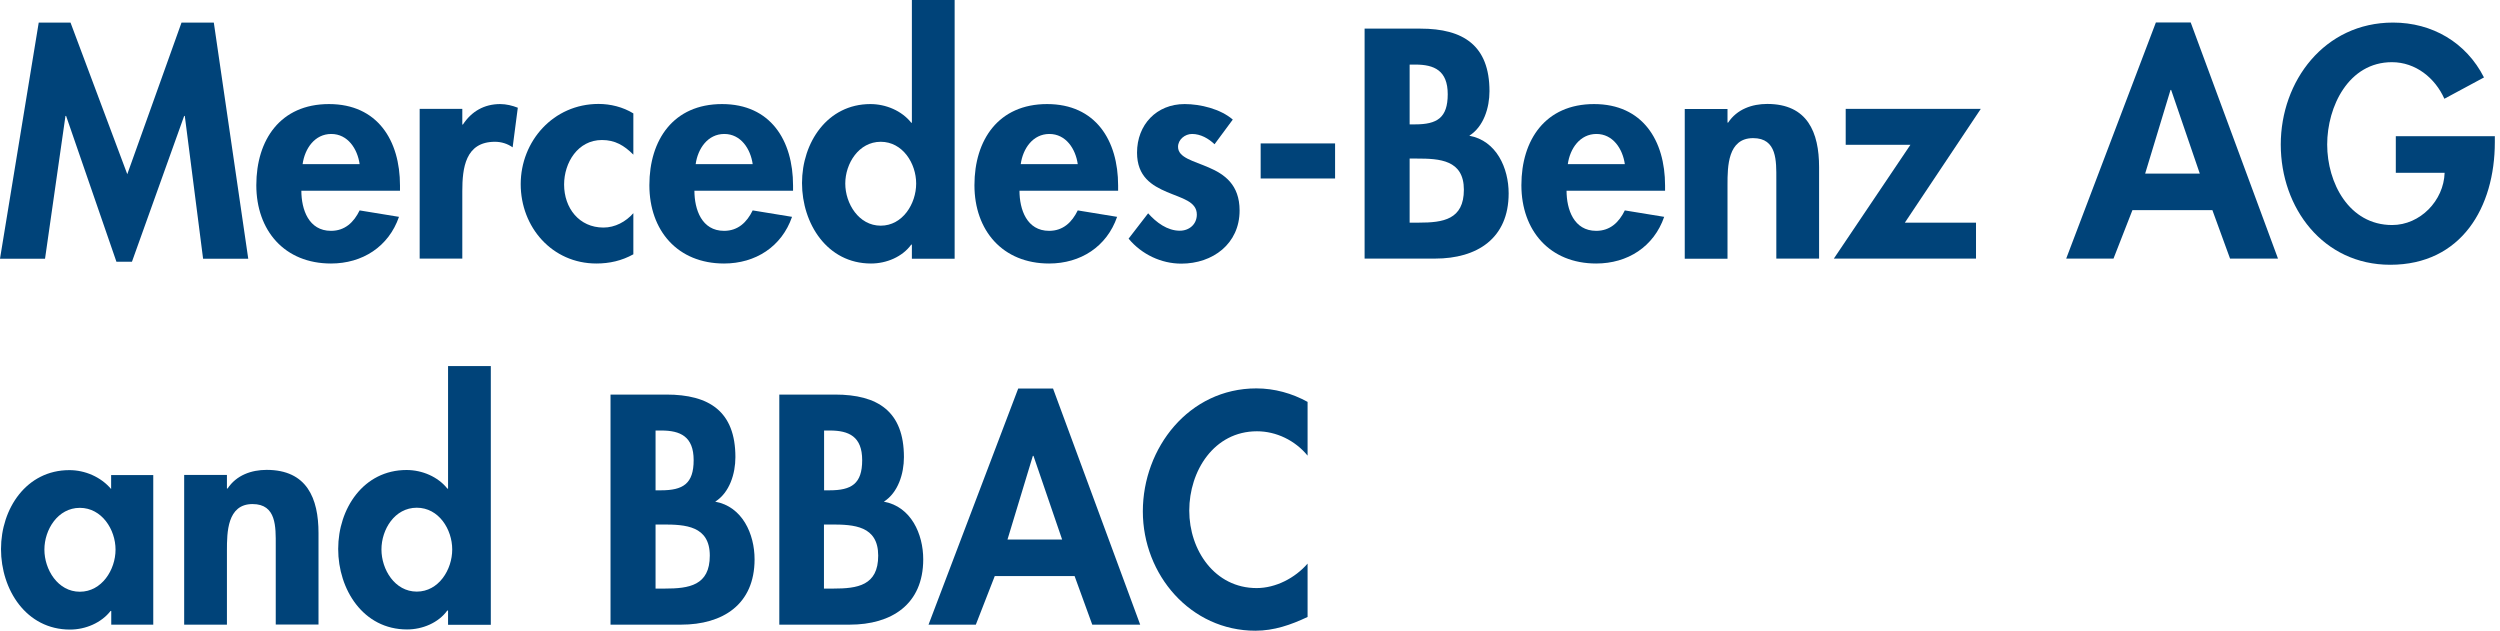 <?xml version="1.0" encoding="UTF-8"?>
<svg xmlns="http://www.w3.org/2000/svg" id="Ebene_1" viewBox="0 0 198.19 50">
  <defs>
    <style>.cls-1{fill:#004379;stroke-width:0px;}</style>
  </defs>
  <path class="cls-1" d="m14.65,9.19h-.05l-4.14,11.56h-1.23l-3.99-11.56h-.05l-1.62,11.32H0L3.07,1.79h2.52l4.5,12.02L14.39,1.79h2.56l2.73,18.72h-3.58l-1.45-11.32Z"></path>
  <path class="cls-1" d="m23.89,15.11c0,1.5.58,3.19,2.35,3.19,1.11,0,1.81-.68,2.27-1.62l3.12.51c-.82,2.37-2.9,3.7-5.39,3.7-3.68,0-5.92-2.61-5.92-6.21s1.91-6.43,5.76-6.43,5.63,2.88,5.63,6.46v.41h-7.81Zm4.62-2.1c-.17-1.21-.94-2.39-2.25-2.39s-2.1,1.16-2.27,2.39h4.52Z"></path>
  <path class="cls-1" d="m36.65,9.87h.05c.68-1.04,1.69-1.62,2.95-1.62.48,0,.97.12,1.4.29l-.41,3.14c-.41-.29-.9-.44-1.4-.44-2.35,0-2.59,2.08-2.59,3.92v5.34h-3.38v-11.87h3.38v1.23Z"></path>
  <path class="cls-1" d="m50.21,12.26c-.73-.73-1.45-1.16-2.49-1.16-1.91,0-3,1.79-3,3.53,0,1.86,1.19,3.41,3.12,3.41.92,0,1.77-.46,2.37-1.14v3.26c-.92.51-1.89.73-2.93.73-3.51,0-6-2.88-6-6.29s2.59-6.36,6.17-6.36c.94,0,1.93.24,2.76.75v3.26Z"></path>
  <path class="cls-1" d="m55.05,15.11c0,1.5.58,3.19,2.35,3.19,1.11,0,1.81-.68,2.27-1.62l3.12.51c-.82,2.37-2.9,3.7-5.39,3.7-3.68,0-5.92-2.61-5.92-6.21s1.91-6.43,5.76-6.43,5.63,2.88,5.63,6.46v.41h-7.81Zm4.62-2.1c-.17-1.21-.94-2.39-2.25-2.39s-2.1,1.16-2.27,2.39h4.52Z"></path>
  <path class="cls-1" d="m72.29,19.39h-.05c-.7.97-1.96,1.5-3.19,1.5-3.48,0-5.47-3.17-5.47-6.38s2.01-6.26,5.42-6.26c1.23,0,2.49.53,3.24,1.48h.05V0h3.39v20.51h-3.39v-1.11Zm.34-4.84c0-1.6-1.07-3.31-2.81-3.31s-2.81,1.72-2.81,3.31,1.07,3.34,2.81,3.34,2.81-1.74,2.81-3.34Z"></path>
  <path class="cls-1" d="m80.82,15.11c0,1.5.58,3.19,2.35,3.19,1.11,0,1.81-.68,2.27-1.62l3.12.51c-.82,2.37-2.9,3.7-5.39,3.7-3.68,0-5.92-2.61-5.92-6.21s1.91-6.43,5.76-6.43,5.63,2.88,5.63,6.46v.41h-7.81Zm4.62-2.1c-.17-1.21-.94-2.39-2.25-2.39s-2.1,1.16-2.27,2.39h4.52Z"></path>
  <path class="cls-1" d="m96.29,11.44c-.48-.46-1.11-.82-1.79-.82-.56,0-1.11.44-1.11,1.02,0,.87,1.23,1.11,2.44,1.64,1.23.53,2.44,1.35,2.44,3.41,0,2.64-2.13,4.21-4.62,4.21-1.59,0-3.14-.73-4.18-1.98l1.55-2.01c.65.73,1.52,1.38,2.51,1.38.75,0,1.35-.51,1.35-1.28,0-1.04-1.18-1.28-2.37-1.79-1.19-.51-2.37-1.21-2.37-3.12,0-2.22,1.55-3.85,3.77-3.85,1.26,0,2.85.39,3.82,1.23l-1.45,1.96Z"></path>
  <path class="cls-1" d="m105.84,11.37v2.78h-5.9v-2.78h5.9Z"></path>
  <path class="cls-1" d="m108.18,2.27h4.43c3.39,0,5.47,1.33,5.47,4.96,0,1.31-.46,2.81-1.6,3.53,2.15.39,3.12,2.56,3.12,4.57,0,3.58-2.51,5.17-5.83,5.17h-5.59V2.27Zm3.56,7.59h.44c1.74,0,2.59-.51,2.59-2.39s-1.07-2.35-2.56-2.35h-.46v4.74Zm0,7.79h.75c1.91,0,3.56-.24,3.56-2.61s-1.93-2.47-3.72-2.47h-.58v5.08Z"></path>
  <path class="cls-1" d="m124.19,15.11c0,1.5.58,3.19,2.35,3.19,1.11,0,1.81-.68,2.27-1.62l3.12.51c-.82,2.37-2.9,3.7-5.39,3.7-3.68,0-5.93-2.61-5.93-6.21s1.91-6.43,5.76-6.43,5.63,2.88,5.63,6.46v.41h-7.81Zm4.62-2.1c-.17-1.21-.94-2.39-2.25-2.39s-2.1,1.16-2.27,2.39h4.52Z"></path>
  <path class="cls-1" d="m136.95,9.72h.05c.7-1.06,1.89-1.48,3.1-1.48,3.19,0,4.11,2.25,4.11,5.01v7.25h-3.39v-6.29c0-1.43.07-3.26-1.84-3.26-2.01,0-2.03,2.25-2.03,3.68v5.88h-3.39v-11.87h3.39v1.09Z"></path>
  <path class="cls-1" d="m156.65,17.65v2.85h-11.27l6.07-9.02h-5.13v-2.85h10.71l-6.02,9.02h5.63Z"></path>
  <path class="cls-1" d="m169.05,16.66l-1.5,3.84h-3.75l7.11-18.72h2.76l6.92,18.72h-3.8l-1.4-3.84h-6.34Zm3.07-9.53h-.05l-2.01,6.63h4.33l-2.27-6.63Z"></path>
  <path class="cls-1" d="m197.78,10.81v.46c0,5.15-2.64,9.72-8.29,9.72-5.32,0-8.68-4.5-8.68-9.53s3.46-9.67,8.9-9.67c3.1,0,5.8,1.57,7.21,4.35l-3.14,1.69c-.73-1.64-2.27-2.9-4.16-2.9-3.43,0-5.13,3.51-5.13,6.53s1.72,6.38,5.15,6.38c2.22,0,4.09-1.93,4.16-4.14h-3.87v-2.9h7.86Z"></path>
  <path class="cls-1" d="m12.16,49.52h-3.34v-1.09h-.05c-.73.94-1.98,1.48-3.22,1.48-3.48,0-5.47-3.17-5.47-6.38s2.01-6.26,5.42-6.26c1.23,0,2.49.53,3.31,1.5v-1.11h3.34v11.87Zm-3-5.95c0-1.59-1.09-3.31-2.83-3.31s-2.81,1.72-2.81,3.31,1.07,3.34,2.81,3.34,2.83-1.74,2.83-3.34Z"></path>
  <path class="cls-1" d="m17.99,38.73h.05c.7-1.06,1.89-1.48,3.1-1.48,3.19,0,4.11,2.25,4.11,5.01v7.25h-3.39v-6.29c0-1.43.07-3.26-1.84-3.26-2.01,0-2.03,2.25-2.03,3.68v5.88h-3.39v-11.87h3.39v1.09Z"></path>
  <path class="cls-1" d="m35.51,48.4h-.05c-.7.97-1.96,1.5-3.19,1.5-3.48,0-5.46-3.17-5.46-6.38s2.01-6.26,5.42-6.26c1.23,0,2.49.53,3.24,1.48h.05v-9.72h3.39v20.51h-3.39v-1.11Zm.34-4.84c0-1.59-1.06-3.31-2.81-3.31s-2.8,1.72-2.8,3.31,1.06,3.34,2.8,3.34,2.81-1.74,2.81-3.34Z"></path>
  <path class="cls-1" d="m48.4,31.28h4.43c3.39,0,5.47,1.33,5.47,4.96,0,1.31-.46,2.81-1.6,3.53,2.15.39,3.12,2.56,3.12,4.57,0,3.58-2.52,5.18-5.83,5.18h-5.59v-18.23Zm3.56,7.59h.44c1.74,0,2.59-.51,2.59-2.39s-1.06-2.35-2.56-2.35h-.46v4.74Zm0,7.79h.75c1.91,0,3.56-.24,3.56-2.61s-1.94-2.47-3.72-2.47h-.58v5.08Z"></path>
  <path class="cls-1" d="m61.77,31.28h4.43c3.39,0,5.46,1.33,5.46,4.96,0,1.31-.46,2.81-1.59,3.53,2.15.39,3.12,2.56,3.12,4.57,0,3.58-2.52,5.18-5.83,5.18h-5.58v-18.23Zm3.55,7.59h.44c1.74,0,2.59-.51,2.59-2.39s-1.06-2.35-2.56-2.35h-.46v4.74Zm0,7.79h.75c1.91,0,3.55-.24,3.55-2.61s-1.93-2.47-3.72-2.47h-.58v5.08Z"></path>
  <path class="cls-1" d="m78.86,45.67l-1.5,3.85h-3.75l7.11-18.72h2.76l6.91,18.72h-3.8l-1.4-3.85h-6.33Zm3.07-9.53h-.05l-2.01,6.63h4.33l-2.27-6.63Z"></path>
  <path class="cls-1" d="m103.66,36.12c-.99-1.21-2.49-1.93-4.01-1.93-3.41,0-5.37,3.14-5.37,6.29s2.03,6.14,5.34,6.14c1.52,0,3.05-.8,4.04-1.94v4.23c-1.33.63-2.66,1.09-4.14,1.09-5.13,0-8.92-4.43-8.92-9.46s3.65-9.75,9-9.75c1.43,0,2.83.39,4.06,1.07v4.26Z"></path>
</svg>
